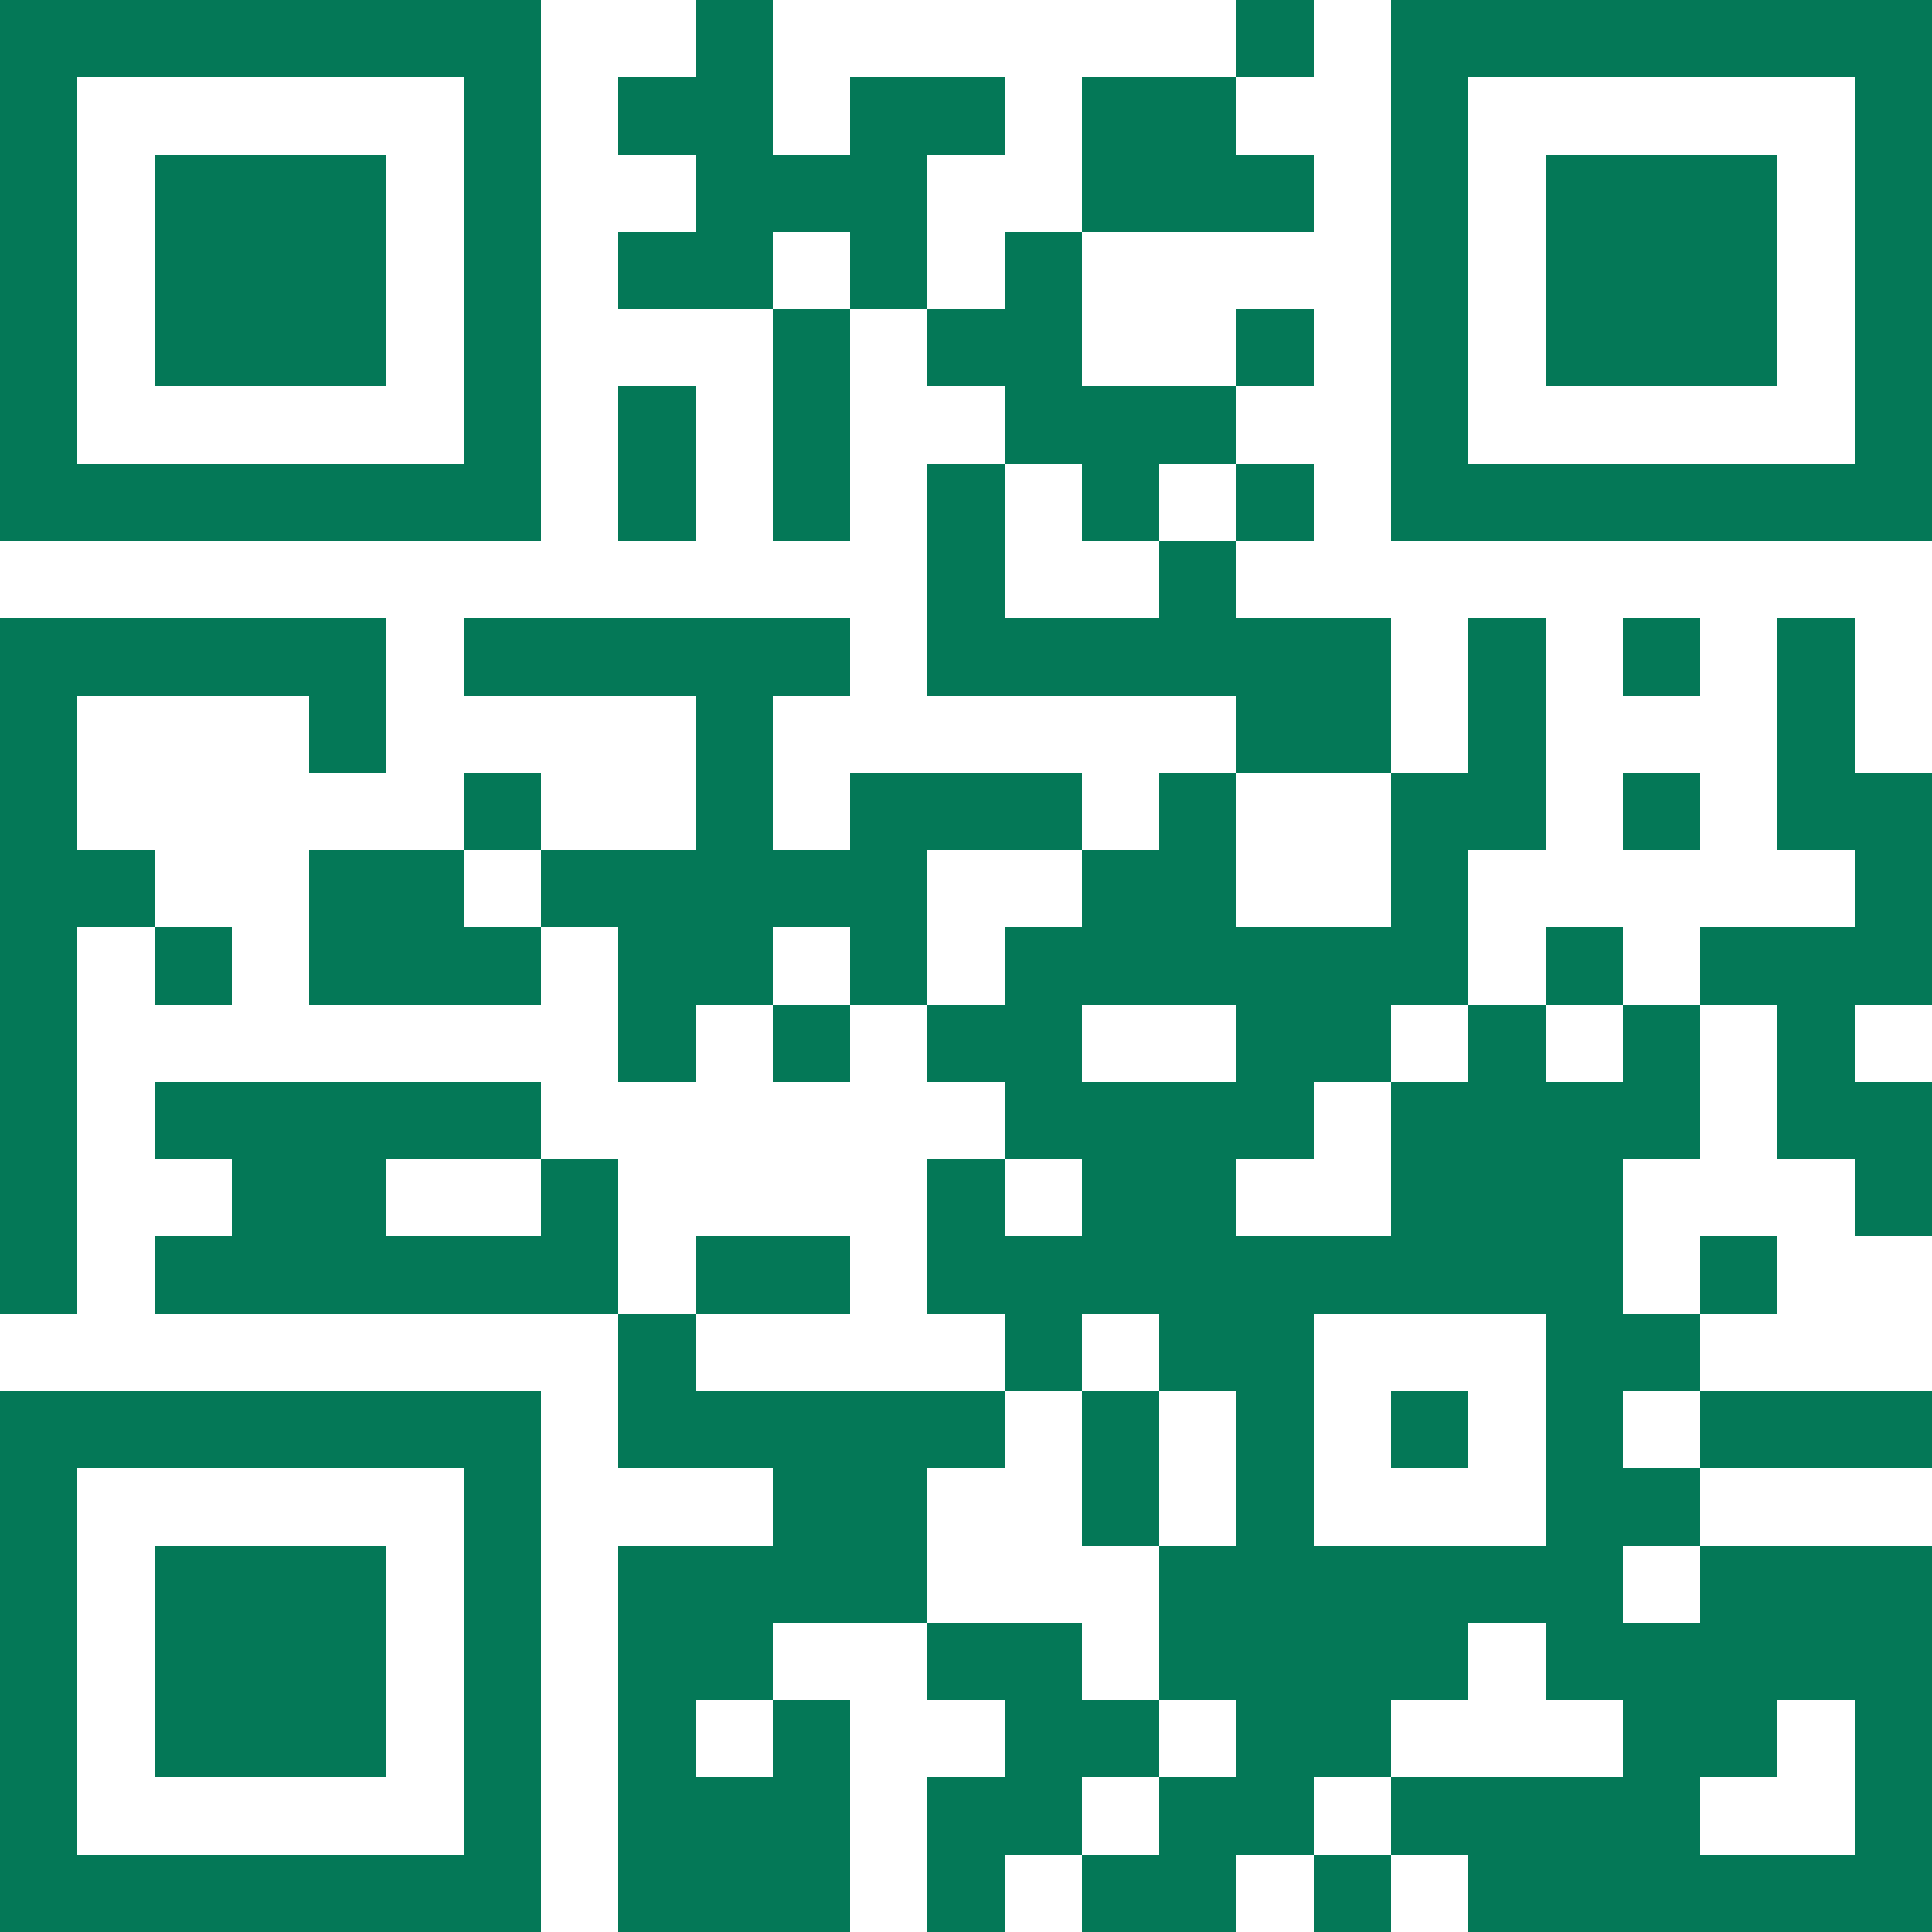 <?xml version="1.0" standalone="no"?>
<svg xmlns="http://www.w3.org/2000/svg" version="1.1" width="300" height="300">
	<!-- Created with https://api.qrserver.com (QR Code API, see goQR.me/api for information) -->
	<title>QR Code</title>
	<desc>https://apps.apple.com</desc>
	<rect style="fill:rgb(255, 255, 255);fill-opacity:1" x="0" y="0" width="300" height="300" />
	<g id="elements">
		<path style="fill:rgb(4, 120, 87)" d="M 0,0 l 12,0 0,12 -12,0 z M 12,0 l 12,0 0,12 -12,0 z M 24,0 l 12,0 0,12 -12,0 z M 36,0 l 12,0 0,12 -12,0 z M 48,0 l 12,0 0,12 -12,0 z M 60,0 l 12,0 0,12 -12,0 z M 72,0 l 12,0 0,12 -12,0 z M 108,0 l 12,0 0,12 -12,0 z M 192,0 l 12,0 0,12 -12,0 z M 216,0 l 12,0 0,12 -12,0 z M 228,0 l 12,0 0,12 -12,0 z M 240,0 l 12,0 0,12 -12,0 z M 252,0 l 12,0 0,12 -12,0 z M 264,0 l 12,0 0,12 -12,0 z M 276,0 l 12,0 0,12 -12,0 z M 288,0 l 12,0 0,12 -12,0 z M 0,12 l 12,0 0,12 -12,0 z M 72,12 l 12,0 0,12 -12,0 z M 96,12 l 12,0 0,12 -12,0 z M 108,12 l 12,0 0,12 -12,0 z M 132,12 l 12,0 0,12 -12,0 z M 144,12 l 12,0 0,12 -12,0 z M 168,12 l 12,0 0,12 -12,0 z M 180,12 l 12,0 0,12 -12,0 z M 216,12 l 12,0 0,12 -12,0 z M 288,12 l 12,0 0,12 -12,0 z M 0,24 l 12,0 0,12 -12,0 z M 24,24 l 12,0 0,12 -12,0 z M 36,24 l 12,0 0,12 -12,0 z M 48,24 l 12,0 0,12 -12,0 z M 72,24 l 12,0 0,12 -12,0 z M 108,24 l 12,0 0,12 -12,0 z M 120,24 l 12,0 0,12 -12,0 z M 132,24 l 12,0 0,12 -12,0 z M 168,24 l 12,0 0,12 -12,0 z M 180,24 l 12,0 0,12 -12,0 z M 192,24 l 12,0 0,12 -12,0 z M 216,24 l 12,0 0,12 -12,0 z M 240,24 l 12,0 0,12 -12,0 z M 252,24 l 12,0 0,12 -12,0 z M 264,24 l 12,0 0,12 -12,0 z M 288,24 l 12,0 0,12 -12,0 z M 0,36 l 12,0 0,12 -12,0 z M 24,36 l 12,0 0,12 -12,0 z M 36,36 l 12,0 0,12 -12,0 z M 48,36 l 12,0 0,12 -12,0 z M 72,36 l 12,0 0,12 -12,0 z M 96,36 l 12,0 0,12 -12,0 z M 108,36 l 12,0 0,12 -12,0 z M 132,36 l 12,0 0,12 -12,0 z M 156,36 l 12,0 0,12 -12,0 z M 216,36 l 12,0 0,12 -12,0 z M 240,36 l 12,0 0,12 -12,0 z M 252,36 l 12,0 0,12 -12,0 z M 264,36 l 12,0 0,12 -12,0 z M 288,36 l 12,0 0,12 -12,0 z M 0,48 l 12,0 0,12 -12,0 z M 24,48 l 12,0 0,12 -12,0 z M 36,48 l 12,0 0,12 -12,0 z M 48,48 l 12,0 0,12 -12,0 z M 72,48 l 12,0 0,12 -12,0 z M 120,48 l 12,0 0,12 -12,0 z M 144,48 l 12,0 0,12 -12,0 z M 156,48 l 12,0 0,12 -12,0 z M 192,48 l 12,0 0,12 -12,0 z M 216,48 l 12,0 0,12 -12,0 z M 240,48 l 12,0 0,12 -12,0 z M 252,48 l 12,0 0,12 -12,0 z M 264,48 l 12,0 0,12 -12,0 z M 288,48 l 12,0 0,12 -12,0 z M 0,60 l 12,0 0,12 -12,0 z M 72,60 l 12,0 0,12 -12,0 z M 96,60 l 12,0 0,12 -12,0 z M 120,60 l 12,0 0,12 -12,0 z M 156,60 l 12,0 0,12 -12,0 z M 168,60 l 12,0 0,12 -12,0 z M 180,60 l 12,0 0,12 -12,0 z M 216,60 l 12,0 0,12 -12,0 z M 288,60 l 12,0 0,12 -12,0 z M 0,72 l 12,0 0,12 -12,0 z M 12,72 l 12,0 0,12 -12,0 z M 24,72 l 12,0 0,12 -12,0 z M 36,72 l 12,0 0,12 -12,0 z M 48,72 l 12,0 0,12 -12,0 z M 60,72 l 12,0 0,12 -12,0 z M 72,72 l 12,0 0,12 -12,0 z M 96,72 l 12,0 0,12 -12,0 z M 120,72 l 12,0 0,12 -12,0 z M 144,72 l 12,0 0,12 -12,0 z M 168,72 l 12,0 0,12 -12,0 z M 192,72 l 12,0 0,12 -12,0 z M 216,72 l 12,0 0,12 -12,0 z M 228,72 l 12,0 0,12 -12,0 z M 240,72 l 12,0 0,12 -12,0 z M 252,72 l 12,0 0,12 -12,0 z M 264,72 l 12,0 0,12 -12,0 z M 276,72 l 12,0 0,12 -12,0 z M 288,72 l 12,0 0,12 -12,0 z M 144,84 l 12,0 0,12 -12,0 z M 180,84 l 12,0 0,12 -12,0 z M 0,96 l 12,0 0,12 -12,0 z M 12,96 l 12,0 0,12 -12,0 z M 24,96 l 12,0 0,12 -12,0 z M 36,96 l 12,0 0,12 -12,0 z M 48,96 l 12,0 0,12 -12,0 z M 72,96 l 12,0 0,12 -12,0 z M 84,96 l 12,0 0,12 -12,0 z M 96,96 l 12,0 0,12 -12,0 z M 108,96 l 12,0 0,12 -12,0 z M 120,96 l 12,0 0,12 -12,0 z M 144,96 l 12,0 0,12 -12,0 z M 156,96 l 12,0 0,12 -12,0 z M 168,96 l 12,0 0,12 -12,0 z M 180,96 l 12,0 0,12 -12,0 z M 192,96 l 12,0 0,12 -12,0 z M 204,96 l 12,0 0,12 -12,0 z M 228,96 l 12,0 0,12 -12,0 z M 252,96 l 12,0 0,12 -12,0 z M 276,96 l 12,0 0,12 -12,0 z M 0,108 l 12,0 0,12 -12,0 z M 48,108 l 12,0 0,12 -12,0 z M 108,108 l 12,0 0,12 -12,0 z M 192,108 l 12,0 0,12 -12,0 z M 204,108 l 12,0 0,12 -12,0 z M 228,108 l 12,0 0,12 -12,0 z M 276,108 l 12,0 0,12 -12,0 z M 0,120 l 12,0 0,12 -12,0 z M 72,120 l 12,0 0,12 -12,0 z M 108,120 l 12,0 0,12 -12,0 z M 132,120 l 12,0 0,12 -12,0 z M 144,120 l 12,0 0,12 -12,0 z M 156,120 l 12,0 0,12 -12,0 z M 180,120 l 12,0 0,12 -12,0 z M 216,120 l 12,0 0,12 -12,0 z M 228,120 l 12,0 0,12 -12,0 z M 252,120 l 12,0 0,12 -12,0 z M 276,120 l 12,0 0,12 -12,0 z M 288,120 l 12,0 0,12 -12,0 z M 0,132 l 12,0 0,12 -12,0 z M 12,132 l 12,0 0,12 -12,0 z M 48,132 l 12,0 0,12 -12,0 z M 60,132 l 12,0 0,12 -12,0 z M 84,132 l 12,0 0,12 -12,0 z M 96,132 l 12,0 0,12 -12,0 z M 108,132 l 12,0 0,12 -12,0 z M 120,132 l 12,0 0,12 -12,0 z M 132,132 l 12,0 0,12 -12,0 z M 168,132 l 12,0 0,12 -12,0 z M 180,132 l 12,0 0,12 -12,0 z M 216,132 l 12,0 0,12 -12,0 z M 288,132 l 12,0 0,12 -12,0 z M 0,144 l 12,0 0,12 -12,0 z M 24,144 l 12,0 0,12 -12,0 z M 48,144 l 12,0 0,12 -12,0 z M 60,144 l 12,0 0,12 -12,0 z M 72,144 l 12,0 0,12 -12,0 z M 96,144 l 12,0 0,12 -12,0 z M 108,144 l 12,0 0,12 -12,0 z M 132,144 l 12,0 0,12 -12,0 z M 156,144 l 12,0 0,12 -12,0 z M 168,144 l 12,0 0,12 -12,0 z M 180,144 l 12,0 0,12 -12,0 z M 192,144 l 12,0 0,12 -12,0 z M 204,144 l 12,0 0,12 -12,0 z M 216,144 l 12,0 0,12 -12,0 z M 240,144 l 12,0 0,12 -12,0 z M 264,144 l 12,0 0,12 -12,0 z M 276,144 l 12,0 0,12 -12,0 z M 288,144 l 12,0 0,12 -12,0 z M 0,156 l 12,0 0,12 -12,0 z M 96,156 l 12,0 0,12 -12,0 z M 120,156 l 12,0 0,12 -12,0 z M 144,156 l 12,0 0,12 -12,0 z M 156,156 l 12,0 0,12 -12,0 z M 192,156 l 12,0 0,12 -12,0 z M 204,156 l 12,0 0,12 -12,0 z M 228,156 l 12,0 0,12 -12,0 z M 252,156 l 12,0 0,12 -12,0 z M 276,156 l 12,0 0,12 -12,0 z M 0,168 l 12,0 0,12 -12,0 z M 24,168 l 12,0 0,12 -12,0 z M 36,168 l 12,0 0,12 -12,0 z M 48,168 l 12,0 0,12 -12,0 z M 60,168 l 12,0 0,12 -12,0 z M 72,168 l 12,0 0,12 -12,0 z M 156,168 l 12,0 0,12 -12,0 z M 168,168 l 12,0 0,12 -12,0 z M 180,168 l 12,0 0,12 -12,0 z M 192,168 l 12,0 0,12 -12,0 z M 216,168 l 12,0 0,12 -12,0 z M 228,168 l 12,0 0,12 -12,0 z M 240,168 l 12,0 0,12 -12,0 z M 252,168 l 12,0 0,12 -12,0 z M 276,168 l 12,0 0,12 -12,0 z M 288,168 l 12,0 0,12 -12,0 z M 0,180 l 12,0 0,12 -12,0 z M 36,180 l 12,0 0,12 -12,0 z M 48,180 l 12,0 0,12 -12,0 z M 84,180 l 12,0 0,12 -12,0 z M 144,180 l 12,0 0,12 -12,0 z M 168,180 l 12,0 0,12 -12,0 z M 180,180 l 12,0 0,12 -12,0 z M 216,180 l 12,0 0,12 -12,0 z M 228,180 l 12,0 0,12 -12,0 z M 240,180 l 12,0 0,12 -12,0 z M 288,180 l 12,0 0,12 -12,0 z M 0,192 l 12,0 0,12 -12,0 z M 24,192 l 12,0 0,12 -12,0 z M 36,192 l 12,0 0,12 -12,0 z M 48,192 l 12,0 0,12 -12,0 z M 60,192 l 12,0 0,12 -12,0 z M 72,192 l 12,0 0,12 -12,0 z M 84,192 l 12,0 0,12 -12,0 z M 108,192 l 12,0 0,12 -12,0 z M 120,192 l 12,0 0,12 -12,0 z M 144,192 l 12,0 0,12 -12,0 z M 156,192 l 12,0 0,12 -12,0 z M 168,192 l 12,0 0,12 -12,0 z M 180,192 l 12,0 0,12 -12,0 z M 192,192 l 12,0 0,12 -12,0 z M 204,192 l 12,0 0,12 -12,0 z M 216,192 l 12,0 0,12 -12,0 z M 228,192 l 12,0 0,12 -12,0 z M 240,192 l 12,0 0,12 -12,0 z M 264,192 l 12,0 0,12 -12,0 z M 96,204 l 12,0 0,12 -12,0 z M 156,204 l 12,0 0,12 -12,0 z M 180,204 l 12,0 0,12 -12,0 z M 192,204 l 12,0 0,12 -12,0 z M 240,204 l 12,0 0,12 -12,0 z M 252,204 l 12,0 0,12 -12,0 z M 0,216 l 12,0 0,12 -12,0 z M 12,216 l 12,0 0,12 -12,0 z M 24,216 l 12,0 0,12 -12,0 z M 36,216 l 12,0 0,12 -12,0 z M 48,216 l 12,0 0,12 -12,0 z M 60,216 l 12,0 0,12 -12,0 z M 72,216 l 12,0 0,12 -12,0 z M 96,216 l 12,0 0,12 -12,0 z M 108,216 l 12,0 0,12 -12,0 z M 120,216 l 12,0 0,12 -12,0 z M 132,216 l 12,0 0,12 -12,0 z M 144,216 l 12,0 0,12 -12,0 z M 168,216 l 12,0 0,12 -12,0 z M 192,216 l 12,0 0,12 -12,0 z M 216,216 l 12,0 0,12 -12,0 z M 240,216 l 12,0 0,12 -12,0 z M 264,216 l 12,0 0,12 -12,0 z M 276,216 l 12,0 0,12 -12,0 z M 288,216 l 12,0 0,12 -12,0 z M 0,228 l 12,0 0,12 -12,0 z M 72,228 l 12,0 0,12 -12,0 z M 120,228 l 12,0 0,12 -12,0 z M 132,228 l 12,0 0,12 -12,0 z M 168,228 l 12,0 0,12 -12,0 z M 192,228 l 12,0 0,12 -12,0 z M 240,228 l 12,0 0,12 -12,0 z M 252,228 l 12,0 0,12 -12,0 z M 0,240 l 12,0 0,12 -12,0 z M 24,240 l 12,0 0,12 -12,0 z M 36,240 l 12,0 0,12 -12,0 z M 48,240 l 12,0 0,12 -12,0 z M 72,240 l 12,0 0,12 -12,0 z M 96,240 l 12,0 0,12 -12,0 z M 108,240 l 12,0 0,12 -12,0 z M 120,240 l 12,0 0,12 -12,0 z M 132,240 l 12,0 0,12 -12,0 z M 180,240 l 12,0 0,12 -12,0 z M 192,240 l 12,0 0,12 -12,0 z M 204,240 l 12,0 0,12 -12,0 z M 216,240 l 12,0 0,12 -12,0 z M 228,240 l 12,0 0,12 -12,0 z M 240,240 l 12,0 0,12 -12,0 z M 264,240 l 12,0 0,12 -12,0 z M 276,240 l 12,0 0,12 -12,0 z M 288,240 l 12,0 0,12 -12,0 z M 0,252 l 12,0 0,12 -12,0 z M 24,252 l 12,0 0,12 -12,0 z M 36,252 l 12,0 0,12 -12,0 z M 48,252 l 12,0 0,12 -12,0 z M 72,252 l 12,0 0,12 -12,0 z M 96,252 l 12,0 0,12 -12,0 z M 108,252 l 12,0 0,12 -12,0 z M 144,252 l 12,0 0,12 -12,0 z M 156,252 l 12,0 0,12 -12,0 z M 180,252 l 12,0 0,12 -12,0 z M 192,252 l 12,0 0,12 -12,0 z M 204,252 l 12,0 0,12 -12,0 z M 216,252 l 12,0 0,12 -12,0 z M 240,252 l 12,0 0,12 -12,0 z M 252,252 l 12,0 0,12 -12,0 z M 264,252 l 12,0 0,12 -12,0 z M 276,252 l 12,0 0,12 -12,0 z M 288,252 l 12,0 0,12 -12,0 z M 0,264 l 12,0 0,12 -12,0 z M 24,264 l 12,0 0,12 -12,0 z M 36,264 l 12,0 0,12 -12,0 z M 48,264 l 12,0 0,12 -12,0 z M 72,264 l 12,0 0,12 -12,0 z M 96,264 l 12,0 0,12 -12,0 z M 120,264 l 12,0 0,12 -12,0 z M 156,264 l 12,0 0,12 -12,0 z M 168,264 l 12,0 0,12 -12,0 z M 192,264 l 12,0 0,12 -12,0 z M 204,264 l 12,0 0,12 -12,0 z M 252,264 l 12,0 0,12 -12,0 z M 264,264 l 12,0 0,12 -12,0 z M 288,264 l 12,0 0,12 -12,0 z M 0,276 l 12,0 0,12 -12,0 z M 72,276 l 12,0 0,12 -12,0 z M 96,276 l 12,0 0,12 -12,0 z M 108,276 l 12,0 0,12 -12,0 z M 120,276 l 12,0 0,12 -12,0 z M 144,276 l 12,0 0,12 -12,0 z M 156,276 l 12,0 0,12 -12,0 z M 180,276 l 12,0 0,12 -12,0 z M 192,276 l 12,0 0,12 -12,0 z M 216,276 l 12,0 0,12 -12,0 z M 228,276 l 12,0 0,12 -12,0 z M 240,276 l 12,0 0,12 -12,0 z M 252,276 l 12,0 0,12 -12,0 z M 288,276 l 12,0 0,12 -12,0 z M 0,288 l 12,0 0,12 -12,0 z M 12,288 l 12,0 0,12 -12,0 z M 24,288 l 12,0 0,12 -12,0 z M 36,288 l 12,0 0,12 -12,0 z M 48,288 l 12,0 0,12 -12,0 z M 60,288 l 12,0 0,12 -12,0 z M 72,288 l 12,0 0,12 -12,0 z M 96,288 l 12,0 0,12 -12,0 z M 108,288 l 12,0 0,12 -12,0 z M 120,288 l 12,0 0,12 -12,0 z M 144,288 l 12,0 0,12 -12,0 z M 168,288 l 12,0 0,12 -12,0 z M 180,288 l 12,0 0,12 -12,0 z M 204,288 l 12,0 0,12 -12,0 z M 228,288 l 12,0 0,12 -12,0 z M 240,288 l 12,0 0,12 -12,0 z M 252,288 l 12,0 0,12 -12,0 z M 264,288 l 12,0 0,12 -12,0 z M 276,288 l 12,0 0,12 -12,0 z M 288,288 l 12,0 0,12 -12,0 z " />
	</g>
</svg>

